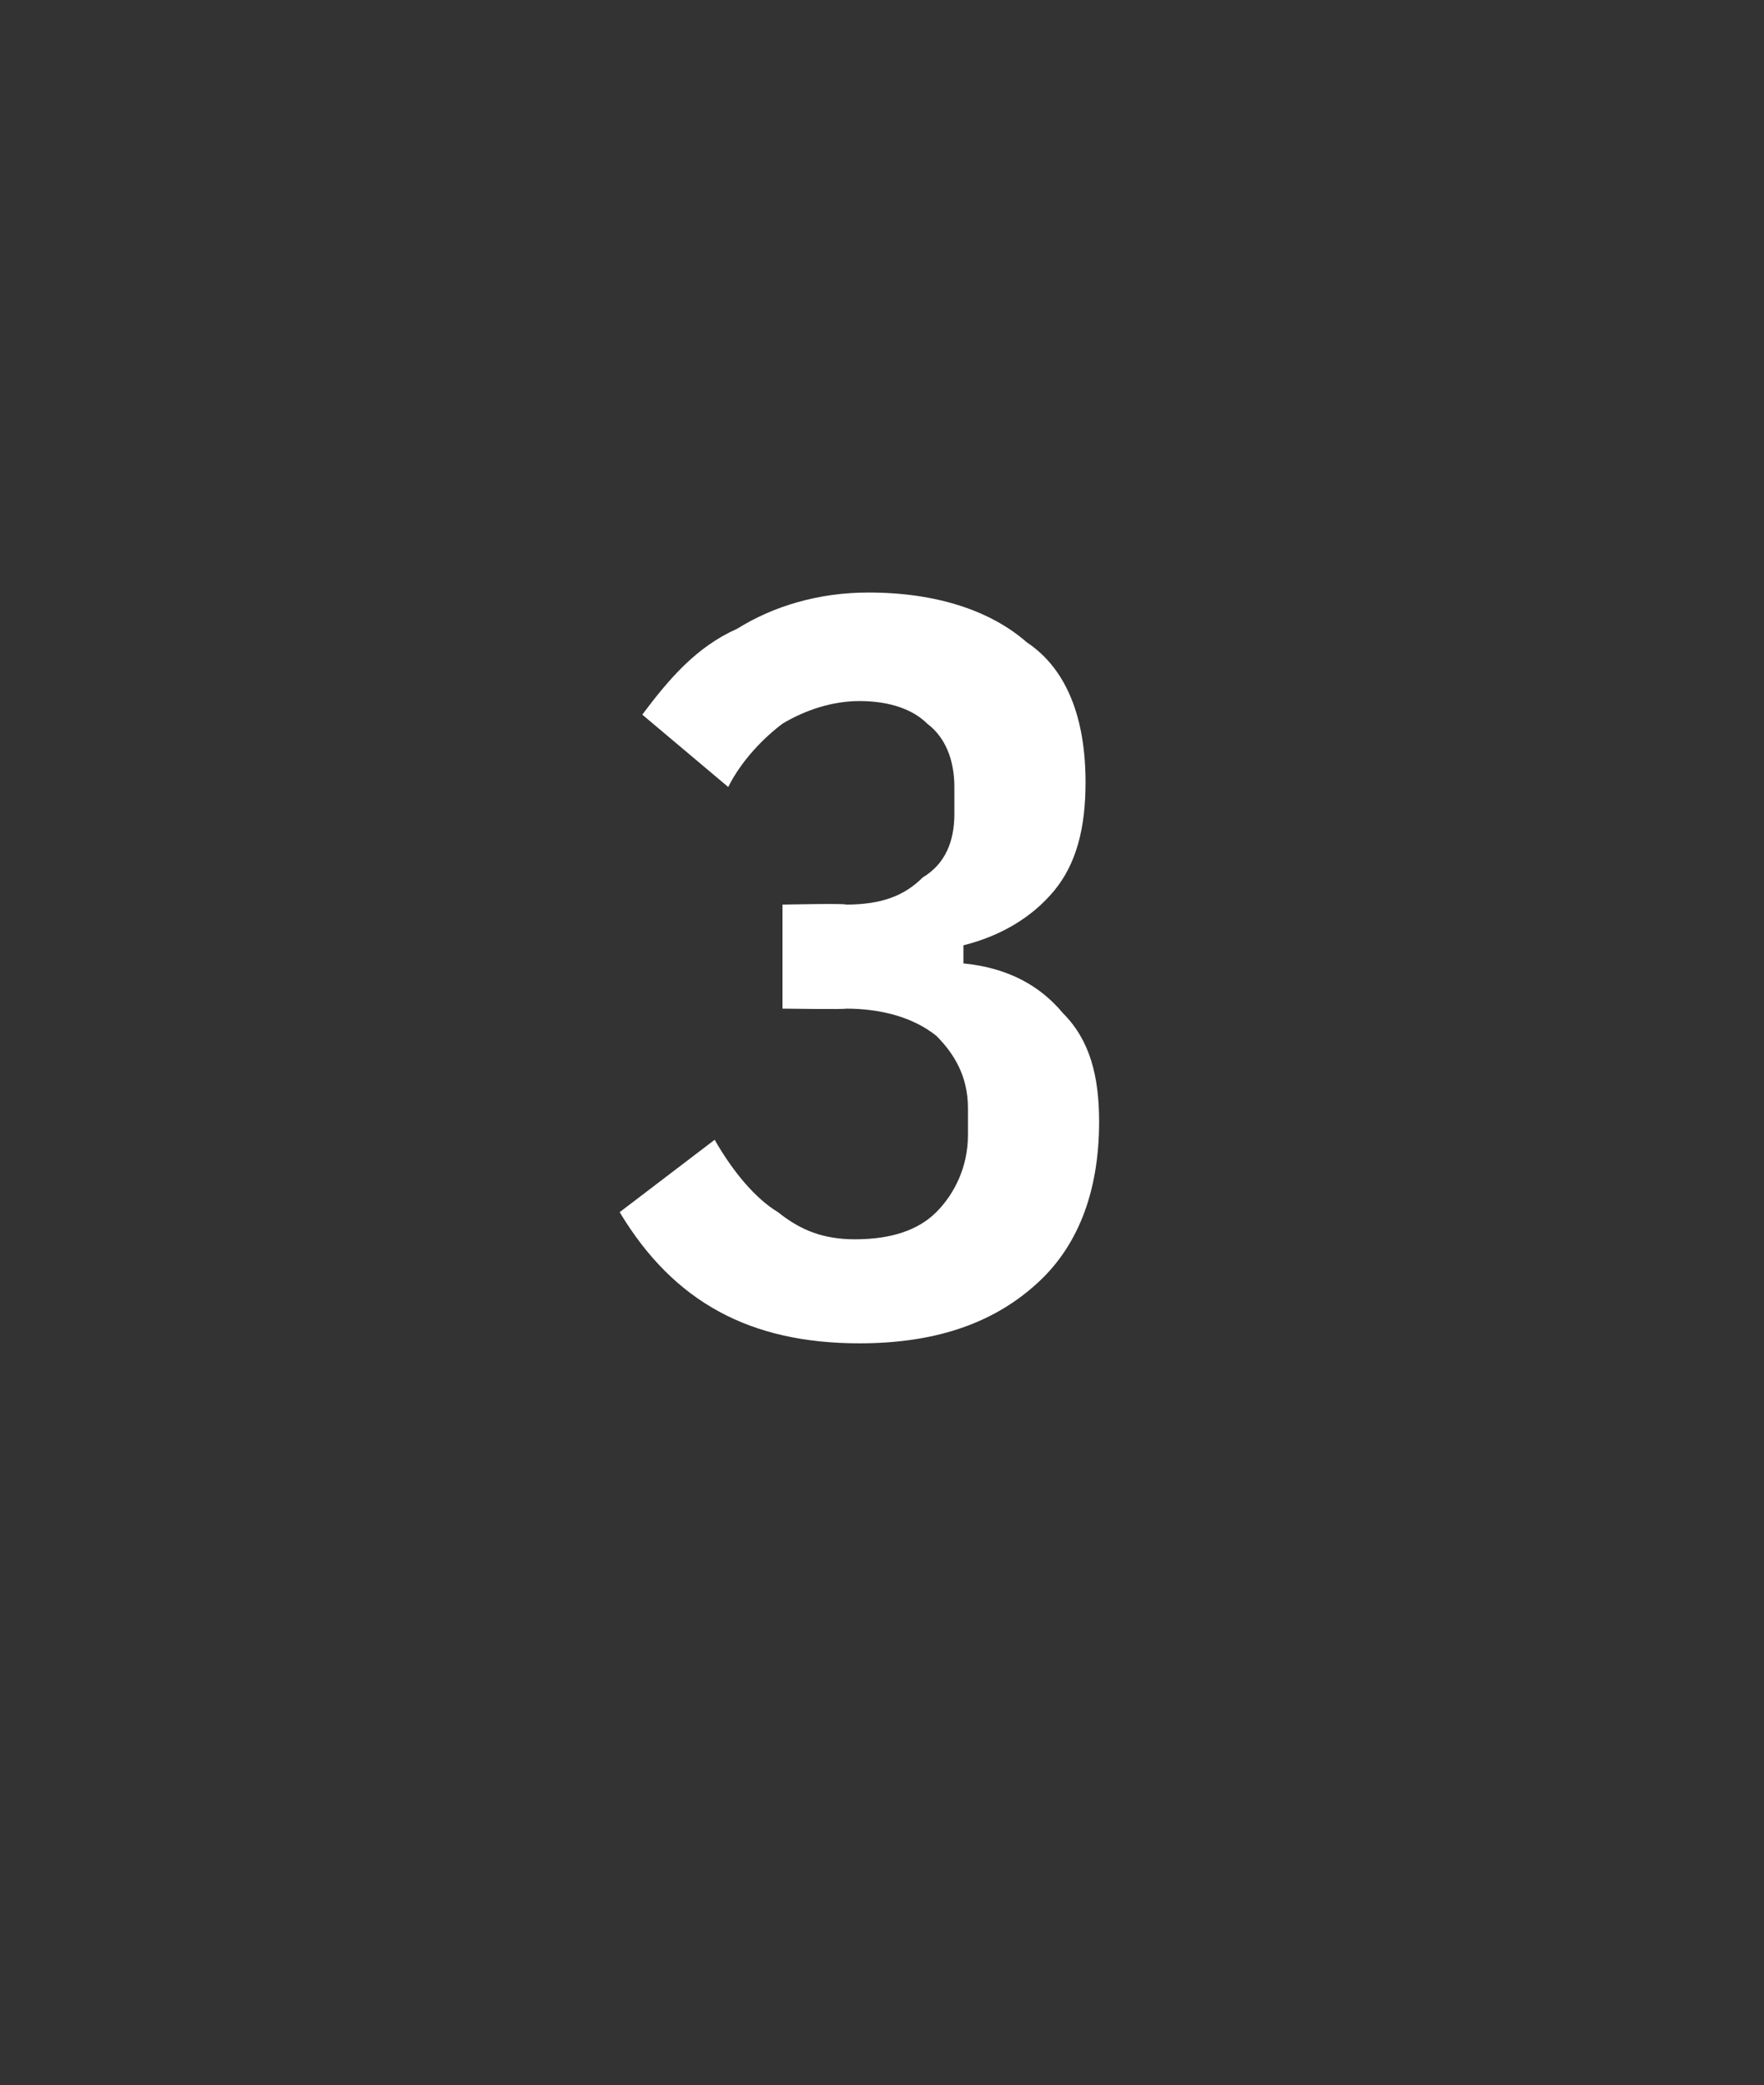 <?xml version="1.0" standalone="no"?><!DOCTYPE svg PUBLIC "-//W3C//DTD SVG 1.1//EN" "http://www.w3.org/Graphics/SVG/1.1/DTD/svg11.dtd"><svg xmlns="http://www.w3.org/2000/svg" version="1.1" width="39px" height="46.1px" viewBox="0 -1 39 46.1" style="top:-1px"><rect x="0" y="-1" width="39" height="46.1" fill="#333333" stroke="none"/><desc>3</desc><defs/><g id="Polygon264685"><path d="m18.7 19c.8 0 1.3-.2 1.7-.6c.5-.3.7-.8.7-1.4c0 0 0-.6 0-.6c0-.6-.2-1.1-.6-1.4c-.3-.3-.8-.5-1.5-.5c-.6 0-1.2.2-1.7.5c-.4.3-.9.8-1.2 1.4c0 0-1.9-1.6-1.9-1.6c.6-.8 1.2-1.5 2.1-1.9c.8-.5 1.8-.8 2.9-.8c1.5 0 2.7.4 3.5 1.1c.9.6 1.3 1.7 1.3 3.1c0 1-.2 1.8-.7 2.4c-.5.6-1.2 1-2 1.2c0 0 0 .4 0 .4c1 .1 1.7.5 2.2 1.1c.6.6.8 1.4.8 2.4c0 1.6-.5 2.8-1.4 3.6c-1 .9-2.3 1.3-3.9 1.3c-2.4 0-4.1-.9-5.3-2.9c0 0 2.1-1.6 2.1-1.6c.4.7.9 1.3 1.4 1.6c.5.4 1 .6 1.7.6c.8 0 1.4-.2 1.8-.6c.4-.4.7-1 .7-1.7c0 0 0-.6 0-.6c0-.7-.3-1.2-.7-1.6c-.5-.4-1.2-.6-2-.6c.01.02-1.4 0-1.4 0l0-2.3c0 0 1.43-.03 1.4 0z" stroke="none" fill="#fff"/></g></svg>